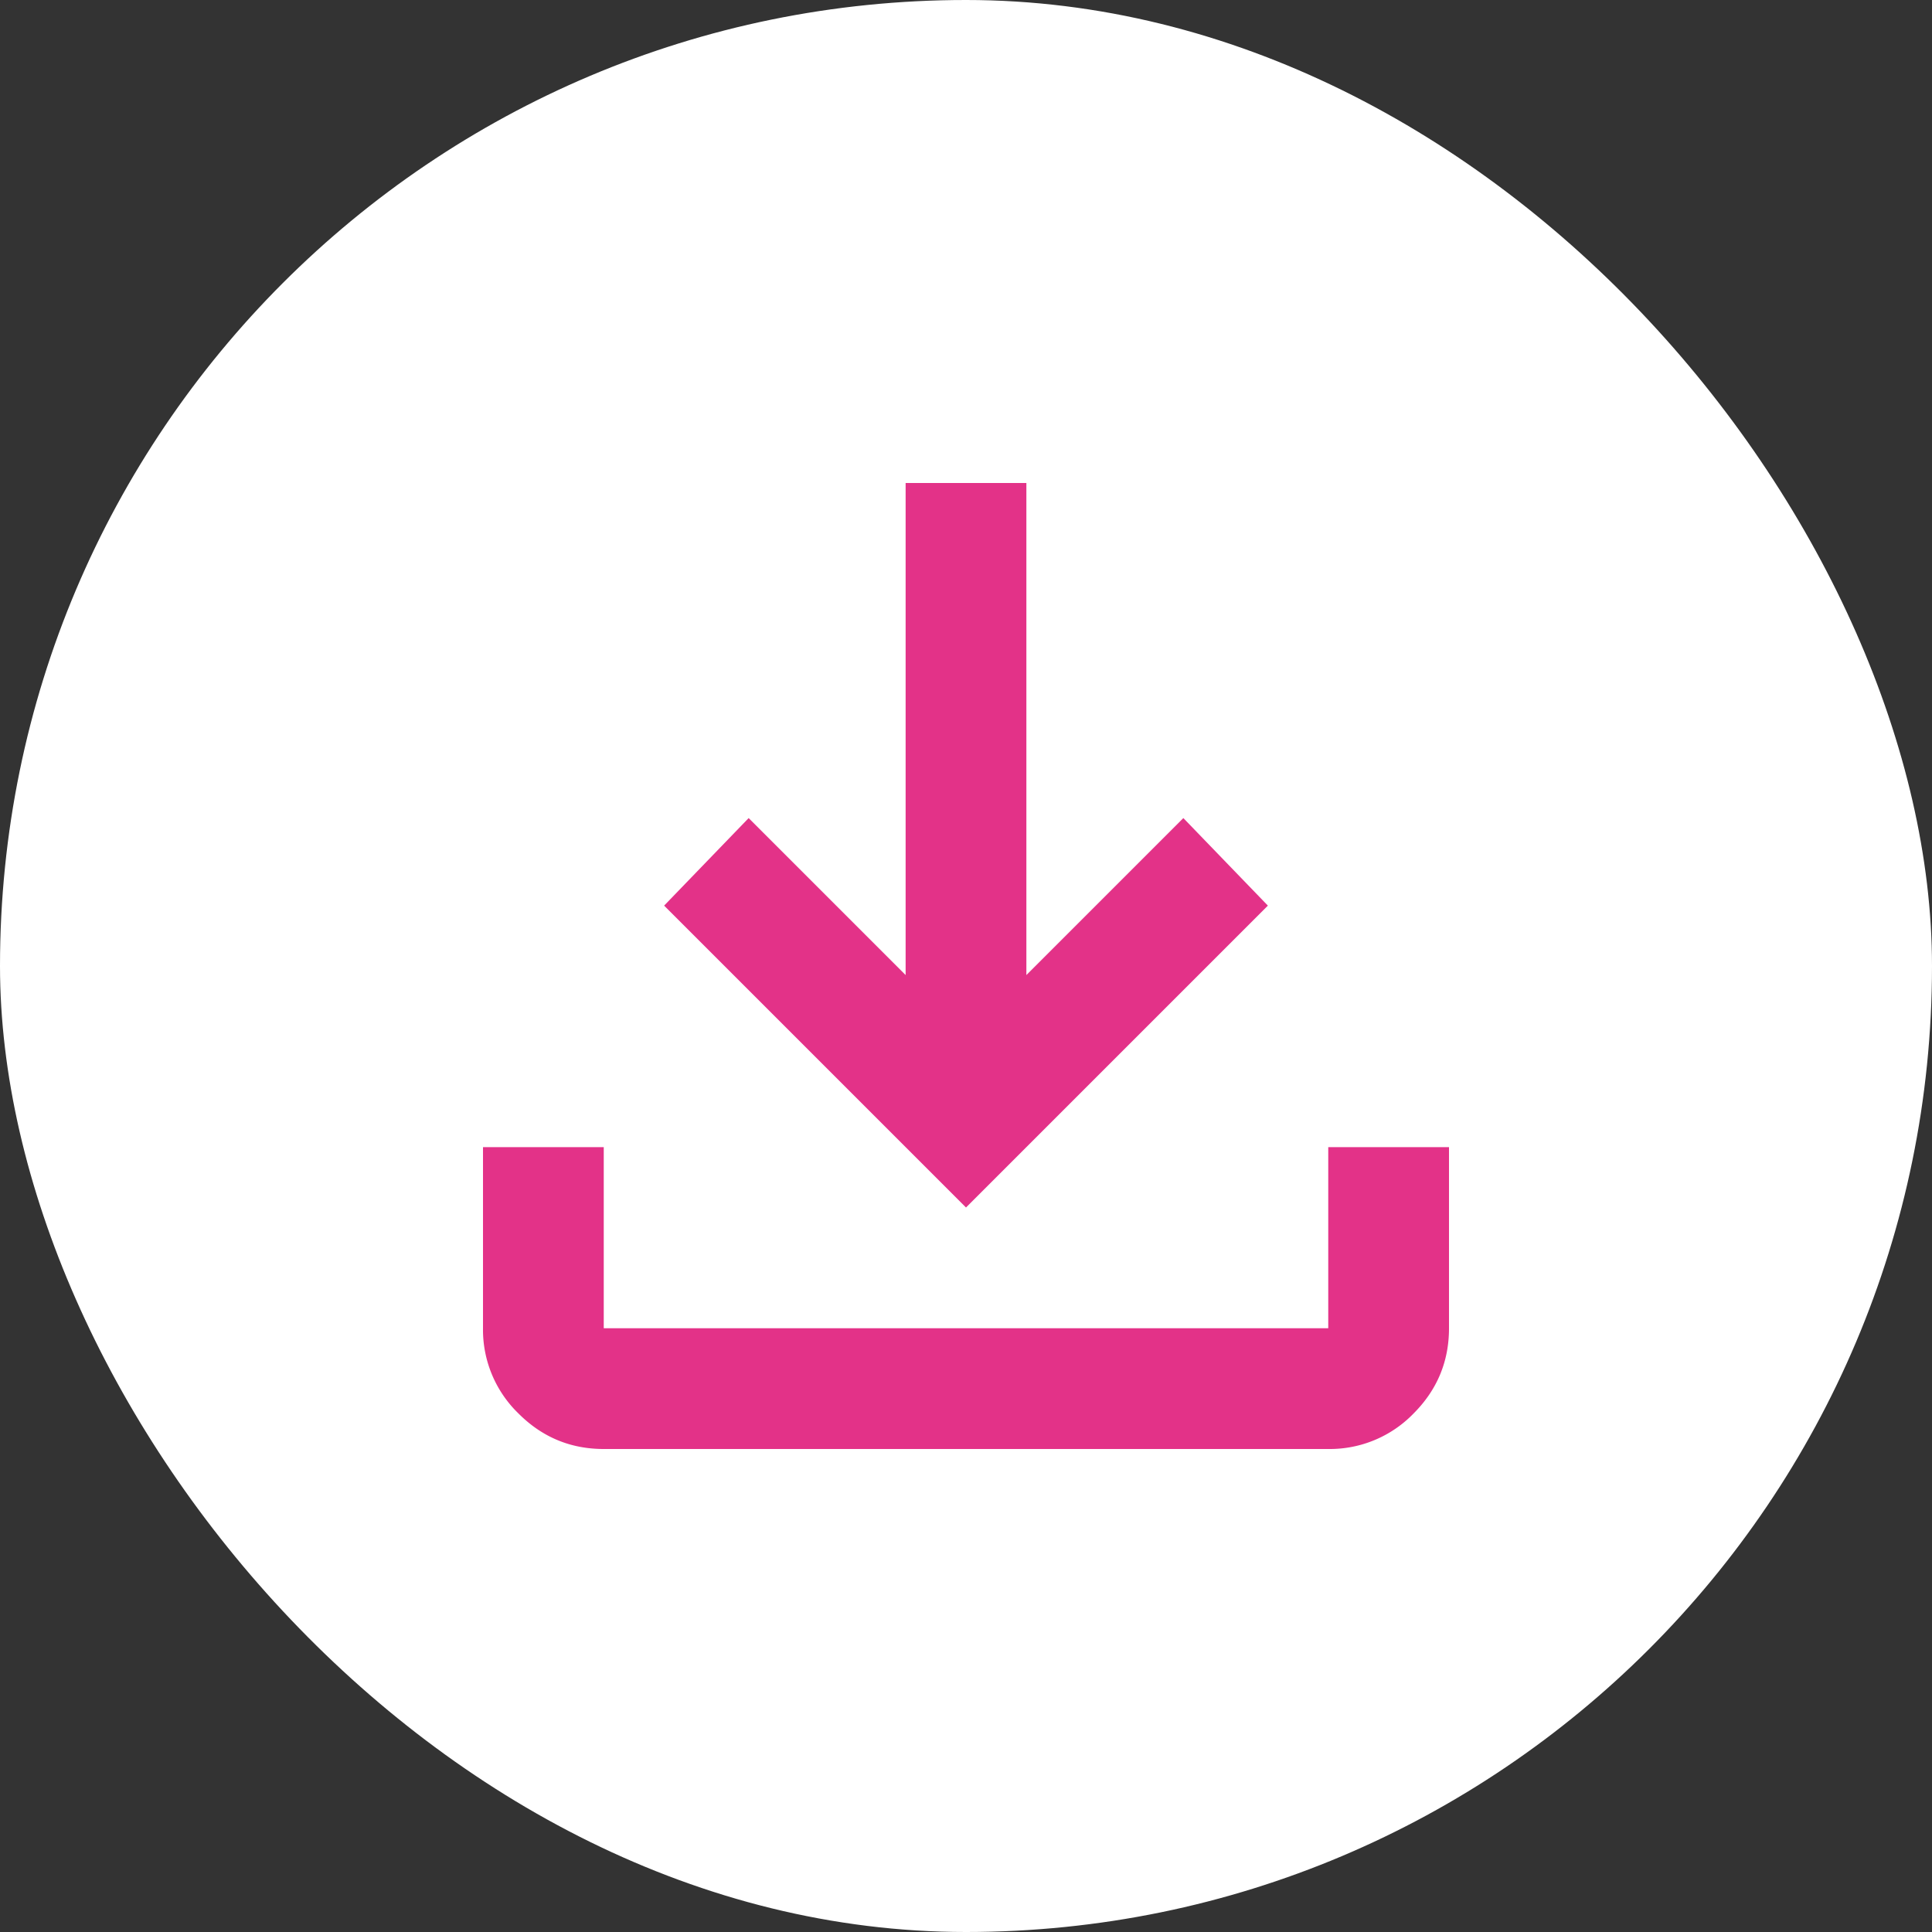 <svg xmlns="http://www.w3.org/2000/svg" width="32" height="32" fill="none"><rect width="100%" height="100%" fill="#333333" stroke="none"/><rect width="32" height="32" fill="#fff" rx="16"/><path fill="#E33288" d="m16 20-5-5 1.4-1.45 2.6 2.6V8h2v8.15l2.6-2.6L21 15zm-6 4q-.825 0-1.412-.588A1.93 1.93 0 0 1 8 22v-3h2v3h12v-3h2v3q0 .824-.587 1.412A1.93 1.93 0 0 1 22 24z"/></svg>